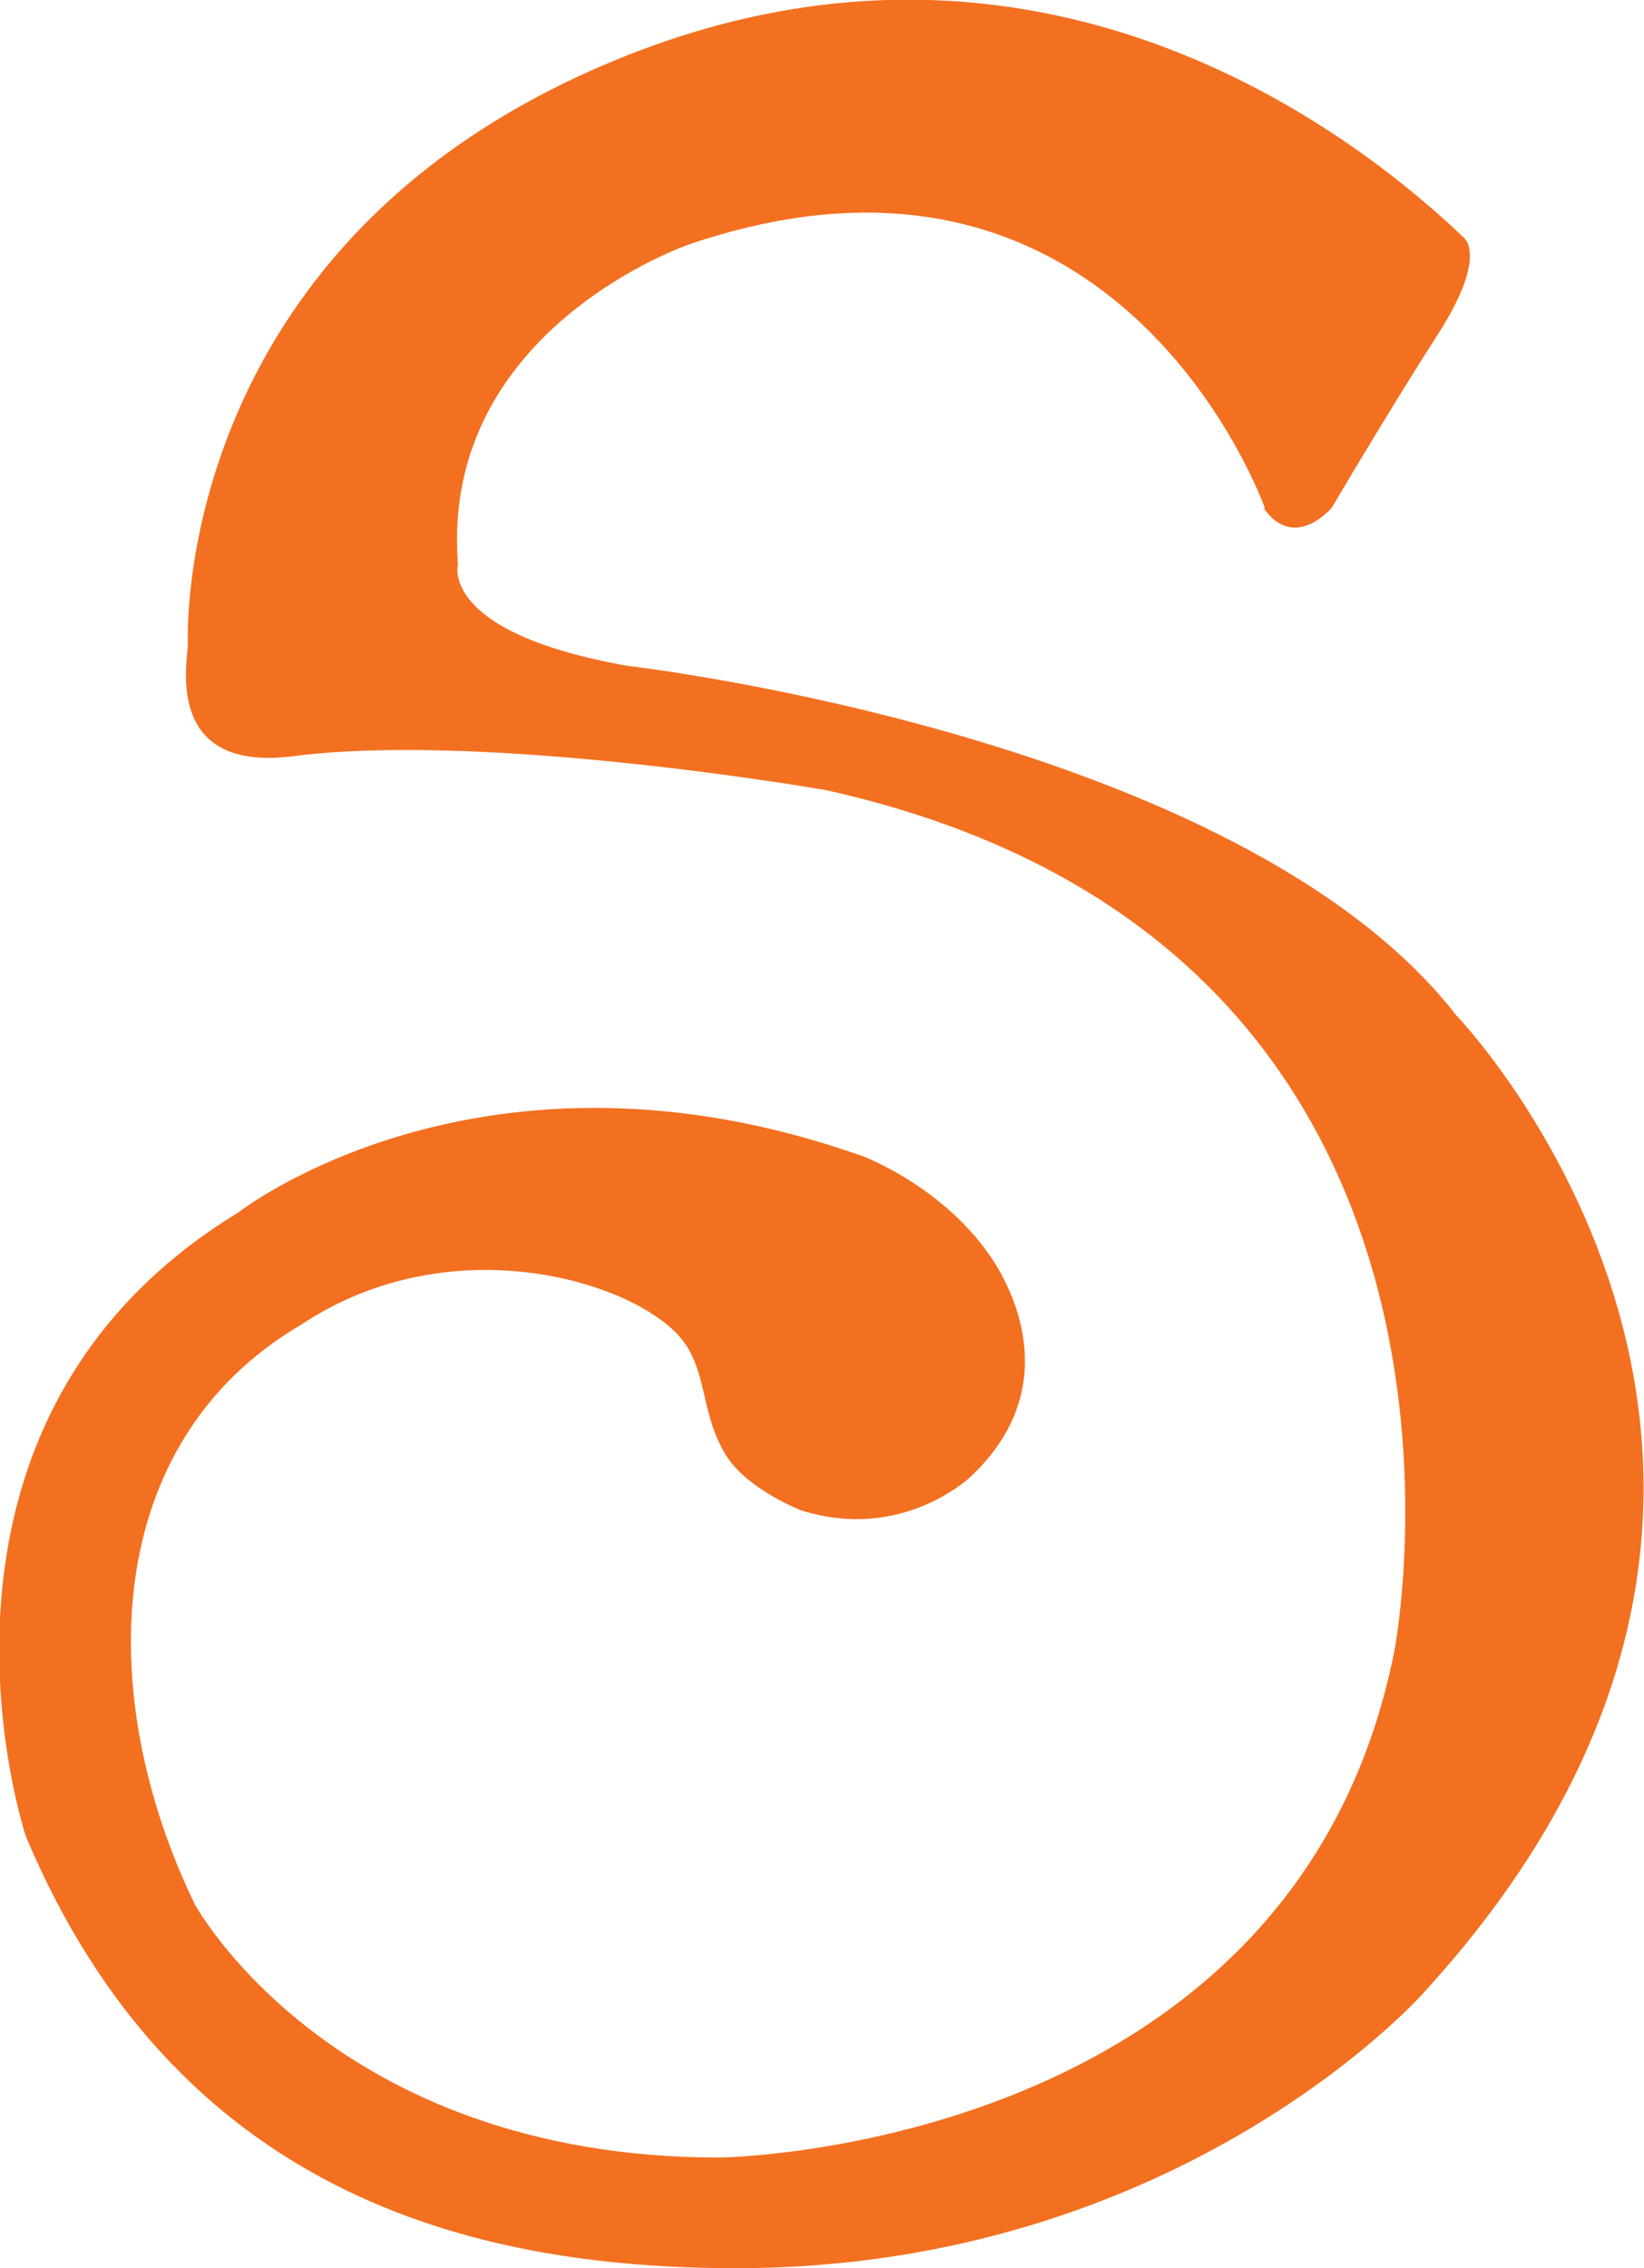 <?xml version="1.0" encoding="UTF-8"?><svg id="Layer_1" xmlns="http://www.w3.org/2000/svg" viewBox="0 0 26.6 36.69"><defs><style>.cls-1{fill:#f37021;}</style></defs><path class="cls-1" d="M20.47,8.23S18.14,1.58,11.16,3.95c0,0-4.05,1.37-3.75,5.18,0,0-.31,1.1,2.74,1.64,0,0,9.89,1.13,13.41,5.65,0,0,7.17,7.43-.54,15.83,0,0-3.93,4.44-11.11,4.44-4.34,0-9.07-1.24-11.49-6.98,0,0-2.23-6.65,3.44-10.1,0,0,3.95-3.1,10.12-.9,0,0,1.42,.54,2.17,1.81,.53,.92,.77,2.23-.45,3.37,0,0-1.1,1.06-2.74,.54,0,0-.88-.34-1.22-.9-.4-.66-.29-1.29-.68-1.83-.71-.95-3.73-1.91-6.19-.27-3.24,1.9-3.35,6-1.72,9.37,0,0,2.22,4.1,8.49,4.1,0,0,9.31-.09,10.92-8.19,0,0,2.24-11.39-9.2-13.93,0,0-5.44-.95-8.6-.55-2.13,.28-1.72-1.55-1.72-1.82,0,0-.31-6.38,6.78-9.38,7.09-3.01,12.34,1.36,13.86,2.81,0,0,.41,.28-.41,1.56-.81,1.26-1.72,2.81-1.72,2.81,0,0-.61,.73-1.11,0"/></svg>